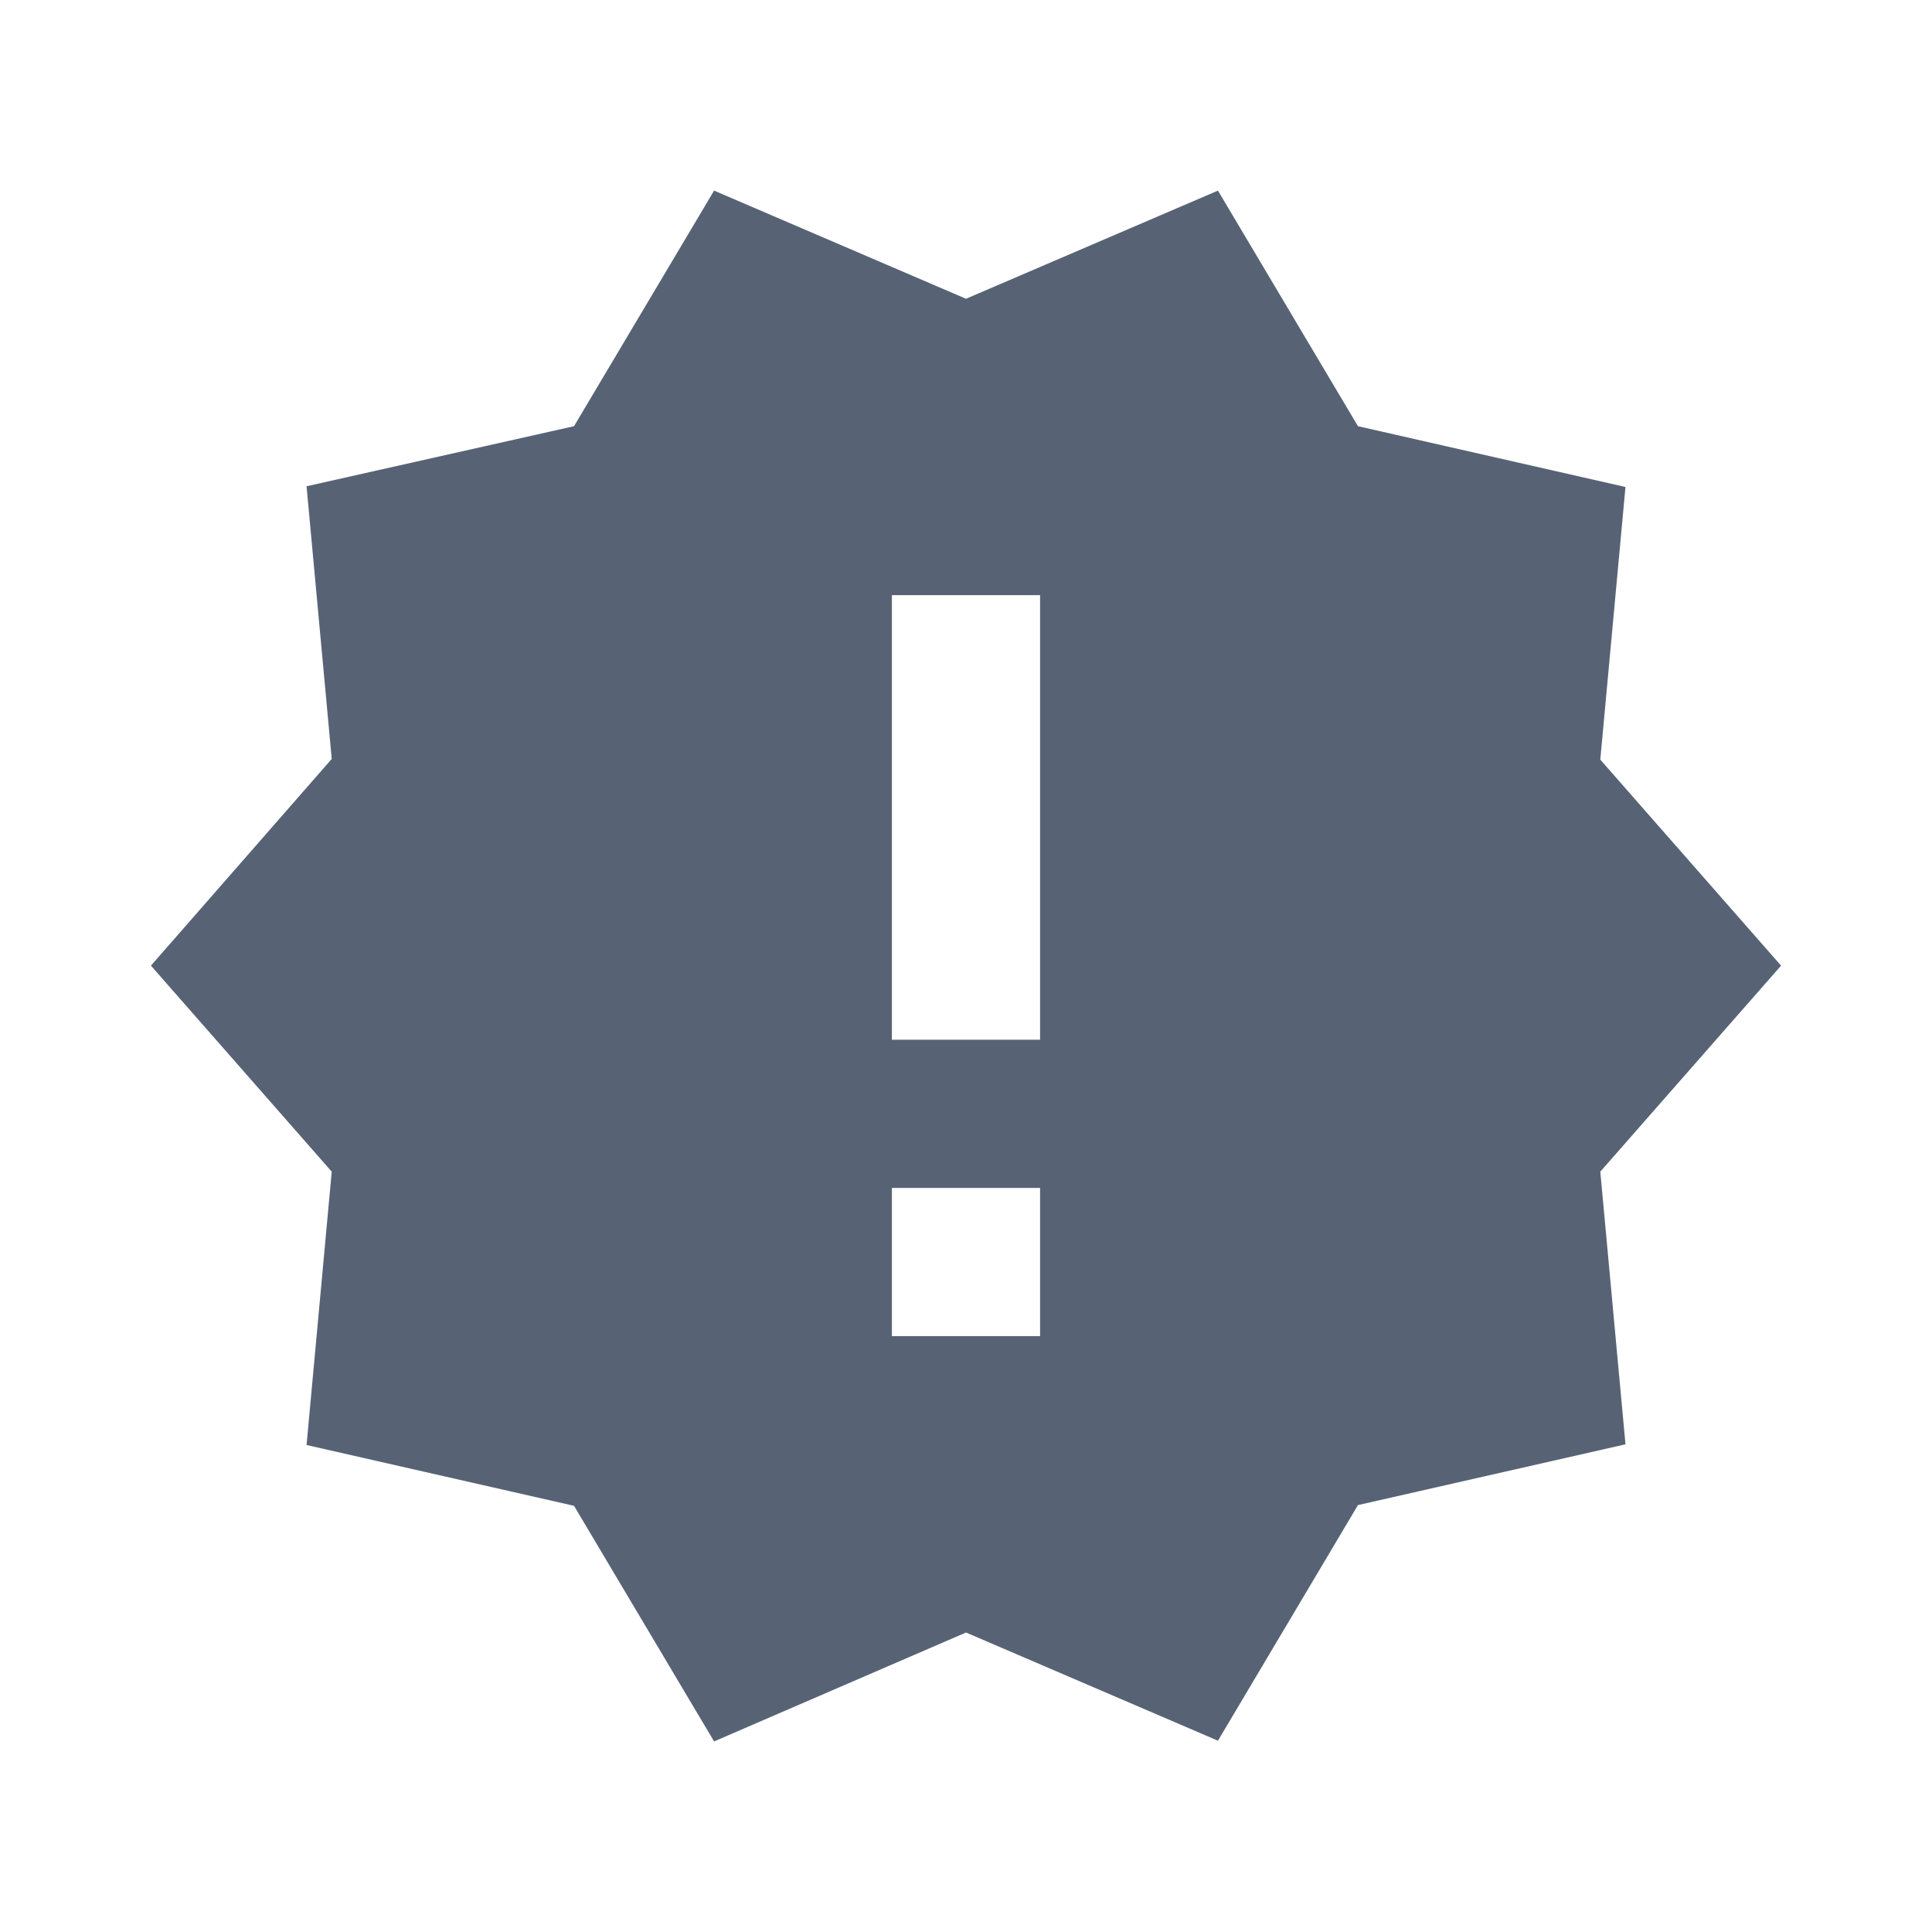 <?xml version="1.0" encoding="utf-8"?>
<!DOCTYPE svg PUBLIC "-//W3C//DTD SVG 1.1//EN" "http://www.w3.org/Graphics/SVG/1.1/DTD/svg11.dtd">
<svg xmlns="http://www.w3.org/2000/svg" xmlns:xlink="http://www.w3.org/1999/xlink" version="1.1" baseProfile="full" viewBox="0 0 64.00 64.00" enable-background="new 0 0 64.00 64.00" xml:space="preserve">
	<path fill="#576375" d="M 59,31.988L 53.012,25.164L 53.846,16.132L 44.984,14.118L 40.346,6.314L 32,9.897L 23.655,6.314L 19.015,14.118L 10.155,16.108L 10.989,25.14L 5,31.988L 10.989,38.813L 10.155,47.868L 19.015,49.882L 23.655,57.687L 32,54.079L 40.346,57.663L 44.984,49.858L 53.846,47.845L 53.012,38.813L 59,31.988 Z M 34.454,44.261L 29.545,44.261L 29.545,39.352L 34.454,39.352L 34.454,44.261 Z M 34.454,34.443L 29.545,34.443L 29.545,19.716L 34.454,19.716L 34.454,34.443 Z "/>
</svg>
